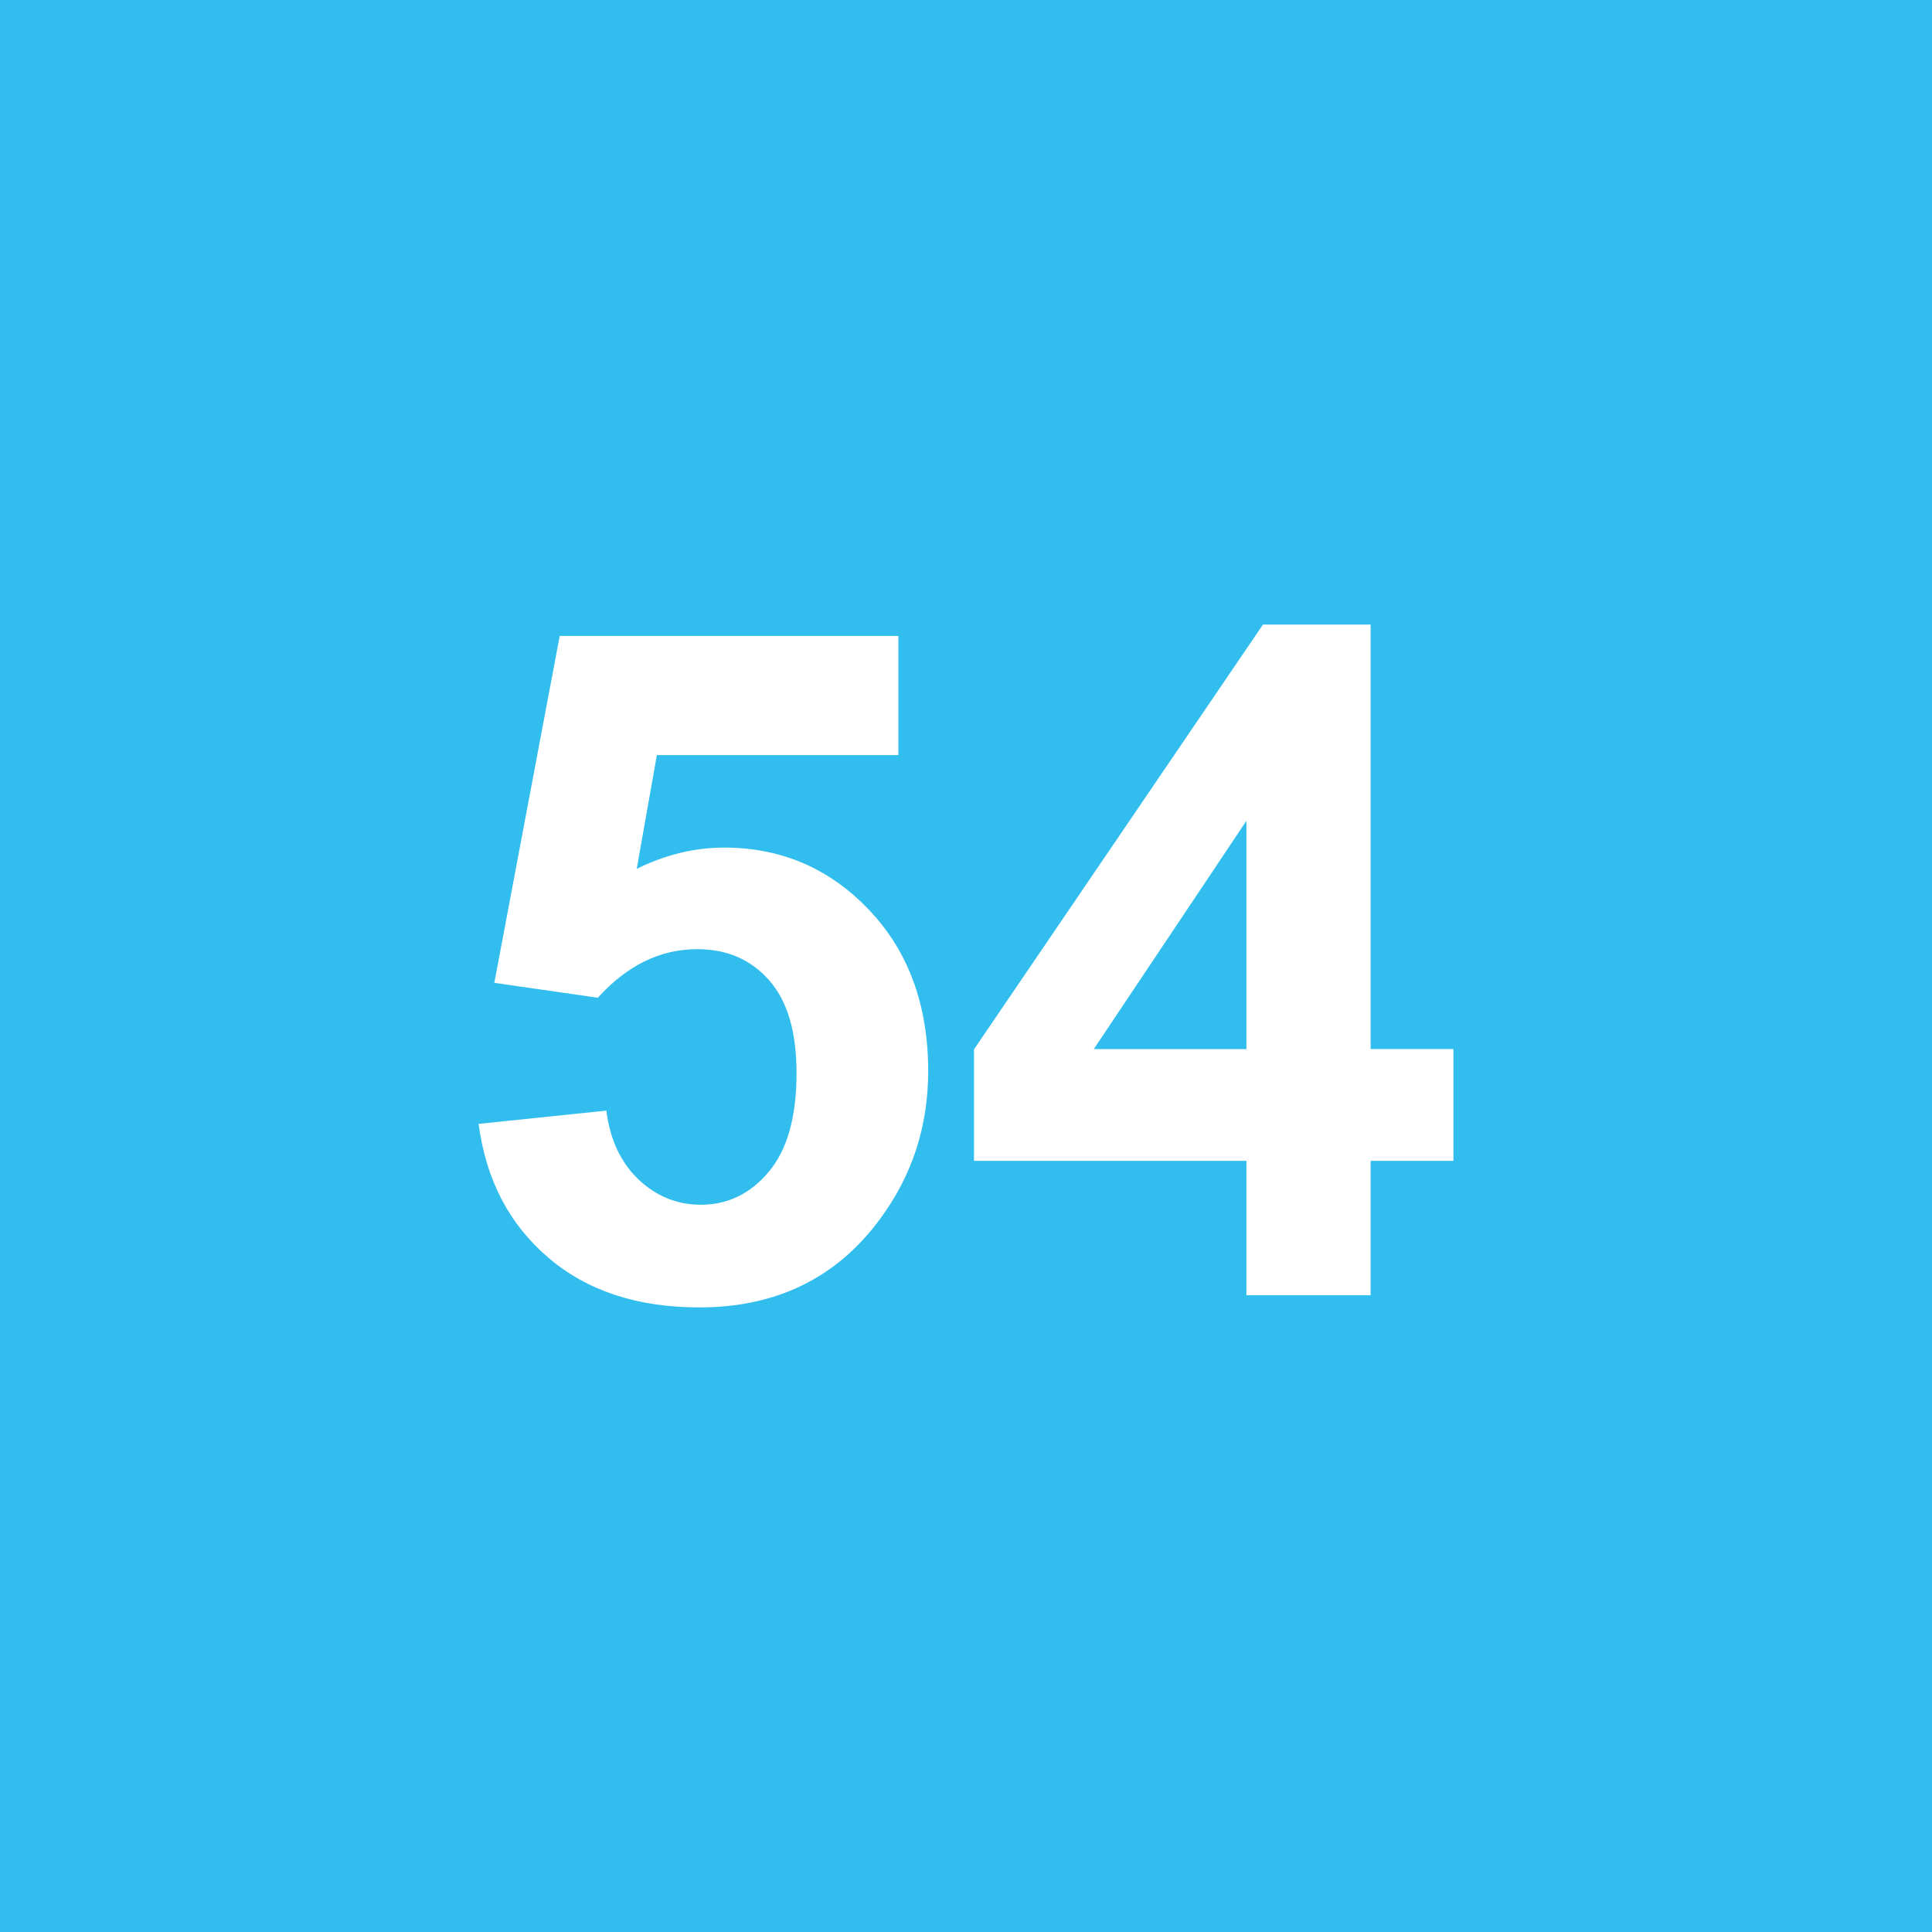 <?xml version="1.0" encoding="UTF-8"?> <!-- Creator: CorelDRAW 2019 (64-Bit) --> <svg xmlns="http://www.w3.org/2000/svg" xmlns:xlink="http://www.w3.org/1999/xlink" xmlns:xodm="http://www.corel.com/coreldraw/odm/2003" xml:space="preserve" width="70px" height="70px" style="shape-rendering:geometricPrecision; text-rendering:geometricPrecision; image-rendering:optimizeQuality; fill-rule:evenodd; clip-rule:evenodd" viewBox="0 0 70 70"> <defs> <style type="text/css"> <![CDATA[ .fil0 {fill:#31BEEF} .fil1 {fill:white;fill-rule:nonzero} ]]> </style> </defs> <g id="Слой_x0020_1">  <rect class="fil0" width="70" height="70"></rect> <path class="fil1" d="M17.34 40.72l4.63 -0.48c0.13,1.05 0.52,1.88 1.17,2.5 0.65,0.61 1.4,0.91 2.25,0.91 0.97,0 1.79,-0.39 2.46,-1.19 0.67,-0.79 1.01,-1.98 1.01,-3.58 0,-1.5 -0.33,-2.62 -1,-3.37 -0.66,-0.75 -1.53,-1.12 -2.6,-1.12 -1.34,0 -2.54,0.59 -3.6,1.76l-3.75 -0.54 2.37 -12.57 12.27 0 0 4.32 -8.75 0 -0.73 4.12c1.03,-0.51 2.09,-0.77 3.17,-0.77 2.06,0 3.81,0.75 5.24,2.25 1.43,1.5 2.15,3.45 2.15,5.85 0,2 -0.58,3.78 -1.74,5.35 -1.57,2.14 -3.76,3.21 -6.55,3.21 -2.24,0 -4.07,-0.6 -5.47,-1.8 -1.42,-1.21 -2.26,-2.82 -2.53,-4.85z"></path> <path id="1" class="fil1" d="M45.16 46.93l0 -4.87 -9.87 0 0 -4.04 10.47 -15.39 3.9 0 0 15.38 3 0 0 4.05 -3 0 0 4.87 -4.5 0zm0 -8.92l0 -8.27 -5.53 8.27 5.53 0z"></path> </g> </svg> 